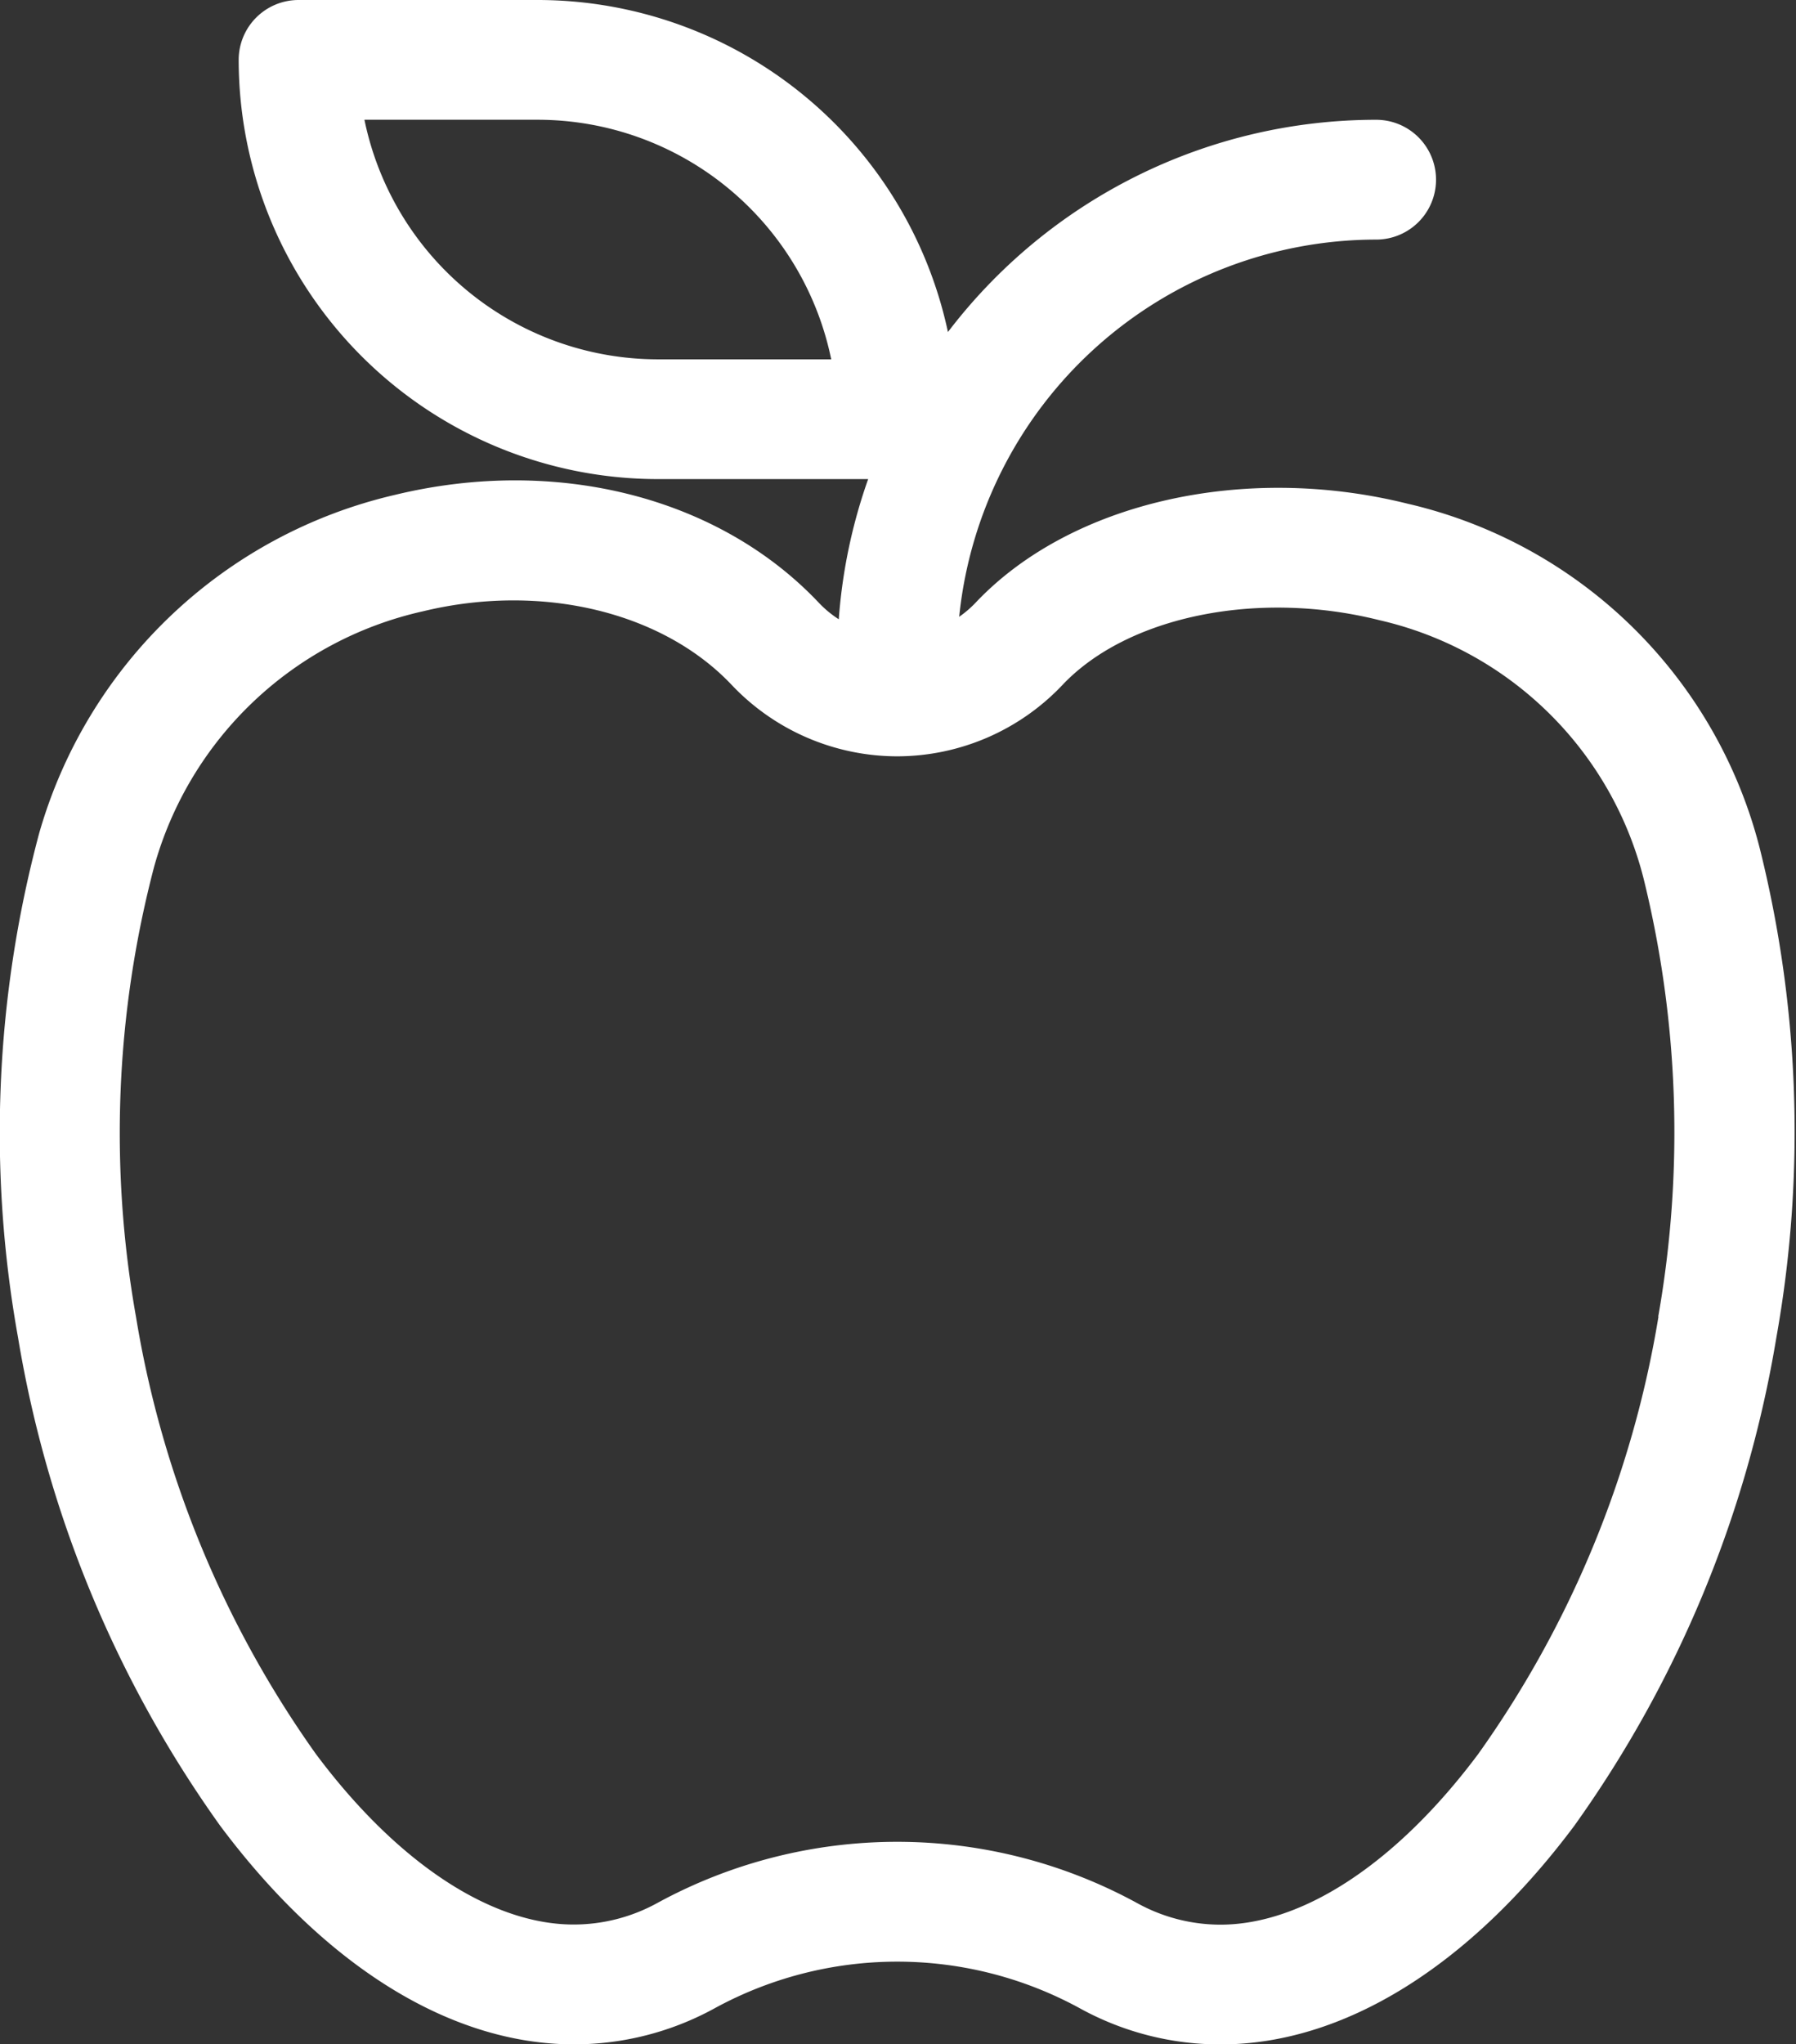 <svg id="Gruppe_25" data-name="Gruppe 25" xmlns="http://www.w3.org/2000/svg" xmlns:xlink="http://www.w3.org/1999/xlink" width="51.642" height="58.757" viewBox="0 0 51.642 58.757">
  <rect x="0" y="0" width="51.642" height="58.757" fill="#333333" stroke="none"/>
  <defs>
    <clipPath id="clip-path">
      <rect id="Rechteck_13" data-name="Rechteck 13" width="51.642" height="58.757" fill="#fff"/>
    </clipPath>
  </defs>
  <g id="Gruppe_24" data-name="Gruppe 24">
    <g id="Gruppe_23" data-name="Gruppe 23" clip-path="url(#clip-path)">
      <path id="Pfad_14" data-name="Pfad 14" d="M40.512,14.487c-4.729-1.191-9.74-.049-12.466,2.841a3.122,3.122,0,0,1-.467.4A12.067,12.067,0,0,1,39.569,6.886a1.721,1.721,0,1,0,0-3.443,15.475,15.475,0,0,0-12.313,6.1A12.07,12.07,0,0,0,15.469,0H8.583A1.721,1.721,0,0,0,6.862,1.721,12.062,12.062,0,0,0,18.912,13.77h6.05a15.39,15.39,0,0,0-.845,4.029,3.077,3.077,0,0,1-.572-.473c-2.871-3.04-7.544-4.229-12.2-3.1A13.906,13.906,0,0,0,1.124,23.954,33.258,33.258,0,0,0,.518,38.445,33.516,33.516,0,0,0,6.334,52.481c3.027,4.048,6.638,6.277,10.166,6.277a8.4,8.4,0,0,0,4.034-1.029,10.953,10.953,0,0,1,10.528,0,8.356,8.356,0,0,0,4.033,1.031c3.529,0,7.138-2.23,10.166-6.277a33.528,33.528,0,0,0,5.815-14.038A33.594,33.594,0,0,0,50.6,24.387a13.619,13.619,0,0,0-10.084-9.9Zm-21.6-4.159a8.622,8.622,0,0,1-8.434-6.886h4.991A8.622,8.622,0,0,1,23.9,10.328ZM47.686,37.845A30.021,30.021,0,0,1,42.5,50.418c-2.327,3.112-5.027,4.9-7.408,4.9A4.955,4.955,0,0,1,32.7,54.7a14.4,14.4,0,0,0-13.809,0,4.989,4.989,0,0,1-2.4.614c-2.381,0-5.082-1.785-7.408-4.9A30.031,30.031,0,0,1,3.909,37.846,30.138,30.138,0,0,1,4.431,24.91a10.372,10.372,0,0,1,7.729-7.34c3.4-.824,6.889.008,8.882,2.12a6.566,6.566,0,0,0,4.751,2.048h0a6.556,6.556,0,0,0,4.751-2.046c1.869-1.981,5.62-2.747,9.122-1.866a10.174,10.174,0,0,1,7.6,7.455,30.468,30.468,0,0,1,.413,12.564Zm0,0" transform="translate(0.001)" fill="#fff"/>
    </g>
  </g>
</svg>
